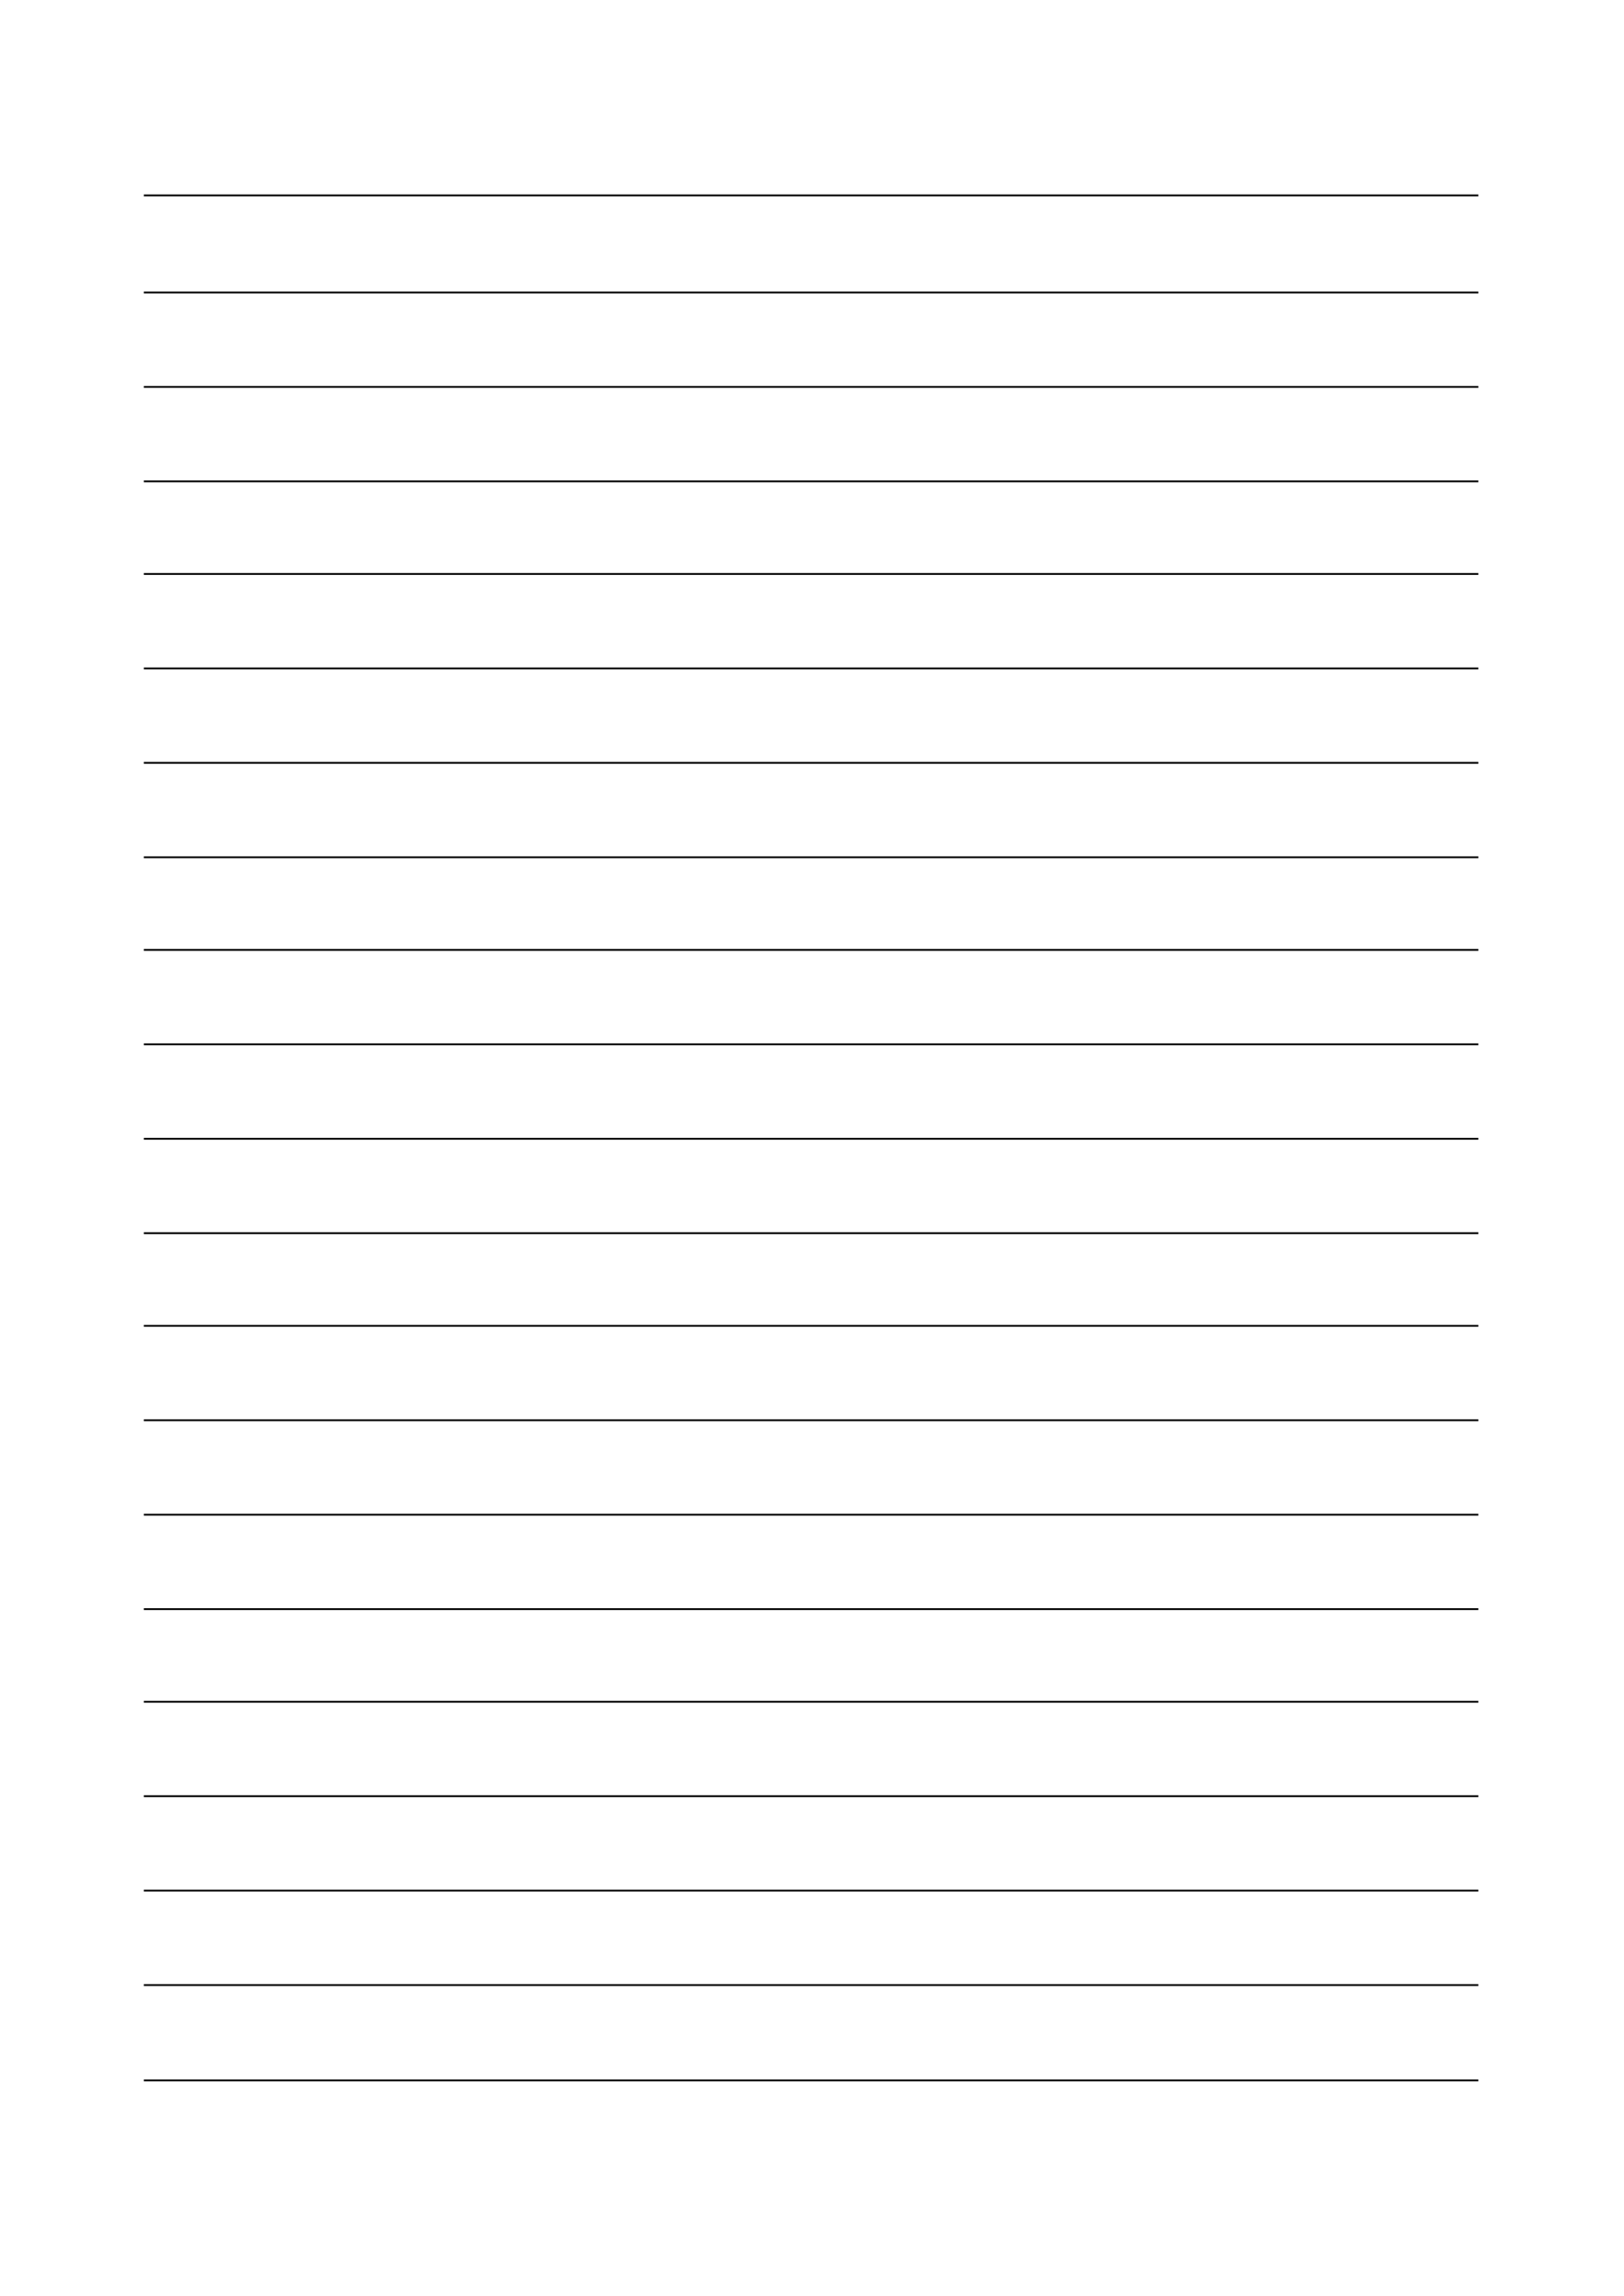 ﻿<?xml version="1.0" encoding="utf-8" standalone="yes"?><svg xmlns="http://www.w3.org/2000/svg" xmlns:xlink="http://www.w3.org/1999/xlink" version="1.1" width="1191" height="1684"><!--Generated by Aspose.Words for .NET 20.7.0--><defs><clipPath id="clip001"><path d="M0,1.333 L978.667,1.333 L978.667,71.2 L0,71.2 Z" clip-rule="evenodd" /></clipPath><clipPath id="clip002"><path d="M0,1.333 L978.667,1.333 L978.667,69.267 L0,69.267 Z" clip-rule="evenodd" /></clipPath><clipPath id="clip003"><path d="M0,1.333 L978.667,1.333 L978.667,69.267 L0,69.267 Z" clip-rule="evenodd" /></clipPath><clipPath id="clip004"><path d="M0,1.333 L978.667,1.333 L978.667,67.933 L0,67.933 Z" clip-rule="evenodd" /></clipPath><clipPath id="clip005"><path d="M0,1.333 L978.667,1.333 L978.667,69.267 L0,69.267 Z" clip-rule="evenodd" /></clipPath><clipPath id="clip006"><path d="M0,1.333 L978.667,1.333 L978.667,69.267 L0,69.267 Z" clip-rule="evenodd" /></clipPath><clipPath id="clip007"><path d="M0,1.333 L978.667,1.333 L978.667,69.267 L0,69.267 Z" clip-rule="evenodd" /></clipPath><clipPath id="clip008"><path d="M0,1.333 L978.667,1.333 L978.667,67.933 L0,67.933 Z" clip-rule="evenodd" /></clipPath><clipPath id="clip009"><path d="M0,1.333 L978.667,1.333 L978.667,69.267 L0,69.267 Z" clip-rule="evenodd" /></clipPath><clipPath id="clip010"><path d="M0,1.333 L978.667,1.333 L978.667,69.267 L0,69.267 Z" clip-rule="evenodd" /></clipPath><clipPath id="clip011"><path d="M0,1.333 L978.667,1.333 L978.667,69.267 L0,69.267 Z" clip-rule="evenodd" /></clipPath><clipPath id="clip012"><path d="M0,1.333 L978.667,1.333 L978.667,67.933 L0,67.933 Z" clip-rule="evenodd" /></clipPath><clipPath id="clip013"><path d="M0,1.333 L978.667,1.333 L978.667,69.267 L0,69.267 Z" clip-rule="evenodd" /></clipPath><clipPath id="clip014"><path d="M0,1.333 L978.667,1.333 L978.667,69.267 L0,69.267 Z" clip-rule="evenodd" /></clipPath><clipPath id="clip015"><path d="M0,1.333 L978.667,1.333 L978.667,69.267 L0,69.267 Z" clip-rule="evenodd" /></clipPath><clipPath id="clip016"><path d="M0,1.333 L978.667,1.333 L978.667,67.933 L0,67.933 Z" clip-rule="evenodd" /></clipPath><clipPath id="clip017"><path d="M0,1.333 L978.667,1.333 L978.667,69.267 L0,69.267 Z" clip-rule="evenodd" /></clipPath><clipPath id="clip018"><path d="M0,1.333 L978.667,1.333 L978.667,69.267 L0,69.267 Z" clip-rule="evenodd" /></clipPath><clipPath id="clip019"><path d="M0,1.333 L978.667,1.333 L978.667,69.267 L0,69.267 Z" clip-rule="evenodd" /></clipPath><clipPath id="clip020"><path d="M0,1.333 L978.667,1.333 L978.667,69.933 L0,69.933 Z" clip-rule="evenodd" /></clipPath></defs><g transform="translate(0.167,0)"><g transform="translate(105.333,142.667)"><g><g><g><g clip-path="url(#clip001)"><g transform="translate(0,1.333)" /></g></g><g transform="translate(0,71.2)"><g clip-path="url(#clip002)"><g transform="translate(0,1.333)" /></g></g><g transform="translate(0,140.467)"><g clip-path="url(#clip003)"><g transform="translate(0,1.333)" /></g></g><g transform="translate(0,209.733)"><g clip-path="url(#clip004)"><g transform="translate(0,1.333)" /></g></g><g transform="translate(0,277.667)"><g clip-path="url(#clip005)"><g transform="translate(0,1.333)" /></g></g><g transform="translate(0,346.933)"><g clip-path="url(#clip006)"><g transform="translate(0,1.333)" /></g></g><g transform="translate(0,416.2)"><g clip-path="url(#clip007)"><g transform="translate(0,1.333)" /></g></g><g transform="translate(0,485.467)"><g clip-path="url(#clip008)"><g transform="translate(0,1.333)" /></g></g><g transform="translate(0,553.4)"><g clip-path="url(#clip009)"><g transform="translate(0,1.333)" /></g></g><g transform="translate(0,622.667)"><g clip-path="url(#clip010)"><g transform="translate(0,1.333)" /></g></g><g transform="translate(0,691.933)"><g clip-path="url(#clip011)"><g transform="translate(0,1.333)" /></g></g><g transform="translate(0,761.2)"><g clip-path="url(#clip012)"><g transform="translate(0,1.333)" /></g></g><g transform="translate(0,829.133)"><g clip-path="url(#clip013)"><g transform="translate(0,1.333)" /></g></g><g transform="translate(0,898.4)"><g clip-path="url(#clip014)"><g transform="translate(0,1.333)" /></g></g><g transform="translate(0,967.667)"><g clip-path="url(#clip015)"><g transform="translate(0,1.333)" /></g></g><g transform="translate(0,1036.933)"><g clip-path="url(#clip016)"><g transform="translate(0,1.333)" /></g></g><g transform="translate(0,1104.867)"><g clip-path="url(#clip017)"><g transform="translate(0,1.333)" /></g></g><g transform="translate(0,1174.133)"><g clip-path="url(#clip018)"><g transform="translate(0,1.333)" /></g></g><g transform="translate(0,1243.4)"><g clip-path="url(#clip019)"><g transform="translate(0,1.333)" /></g></g><g transform="translate(0,1312.667)"><g clip-path="url(#clip020)"><g transform="translate(0,1.333)" /></g></g><path d="M0,0.667 L978.667,0.667 " stroke-width="1.333" stroke-miterlimit="13.333" stroke="#000000" fill="none" fill-rule="evenodd" /><path d="M0,71.867 L978.667,71.867 " stroke-width="1.333" stroke-miterlimit="13.333" stroke="#000000" fill="none" fill-rule="evenodd" /><path d="M0,141.133 L978.667,141.133 " stroke-width="1.333" stroke-miterlimit="13.333" stroke="#000000" fill="none" fill-rule="evenodd" /><path d="M0,210.4 L978.667,210.4 " stroke-width="1.333" stroke-miterlimit="13.333" stroke="#000000" fill="none" fill-rule="evenodd" /><path d="M0,278.333 L978.667,278.333 " stroke-width="1.333" stroke-miterlimit="13.333" stroke="#000000" fill="none" fill-rule="evenodd" /><path d="M0,347.6 L978.667,347.6 " stroke-width="1.333" stroke-miterlimit="13.333" stroke="#000000" fill="none" fill-rule="evenodd" /><path d="M0,416.867 L978.667,416.867 " stroke-width="1.333" stroke-miterlimit="13.333" stroke="#000000" fill="none" fill-rule="evenodd" /><path d="M0,486.133 L978.667,486.133 " stroke-width="1.333" stroke-miterlimit="13.333" stroke="#000000" fill="none" fill-rule="evenodd" /><path d="M0,554.067 L978.667,554.067 " stroke-width="1.333" stroke-miterlimit="13.333" stroke="#000000" fill="none" fill-rule="evenodd" /><path d="M0,623.333 L978.667,623.333 " stroke-width="1.333" stroke-miterlimit="13.333" stroke="#000000" fill="none" fill-rule="evenodd" /><path d="M0,692.6 L978.667,692.6 " stroke-width="1.333" stroke-miterlimit="13.333" stroke="#000000" fill="none" fill-rule="evenodd" /><path d="M0,761.867 L978.667,761.867 " stroke-width="1.333" stroke-miterlimit="13.333" stroke="#000000" fill="none" fill-rule="evenodd" /><path d="M0,829.8 L978.667,829.8 " stroke-width="1.333" stroke-miterlimit="13.333" stroke="#000000" fill="none" fill-rule="evenodd" /><path d="M0,899.067 L978.667,899.067 " stroke-width="1.333" stroke-miterlimit="13.333" stroke="#000000" fill="none" fill-rule="evenodd" /><path d="M0,968.333 L978.667,968.333 " stroke-width="1.333" stroke-miterlimit="13.333" stroke="#000000" fill="none" fill-rule="evenodd" /><path d="M0,1037.6 L978.667,1037.6 " stroke-width="1.333" stroke-miterlimit="13.333" stroke="#000000" fill="none" fill-rule="evenodd" /><path d="M0,1105.534 L978.667,1105.534 " stroke-width="1.333" stroke-miterlimit="13.333" stroke="#000000" fill="none" fill-rule="evenodd" /><path d="M0,1174.8 L978.667,1174.8 " stroke-width="1.333" stroke-miterlimit="13.333" stroke="#000000" fill="none" fill-rule="evenodd" /><path d="M0,1244.067 L978.667,1244.067 " stroke-width="1.333" stroke-miterlimit="13.333" stroke="#000000" fill="none" fill-rule="evenodd" /><path d="M0,1313.334 L978.667,1313.334 " stroke-width="1.333" stroke-miterlimit="13.333" stroke="#000000" fill="none" fill-rule="evenodd" /><path d="M0,1383.267 L978.667,1383.267 " stroke-width="1.333" stroke-miterlimit="13.333" stroke="#000000" fill="none" fill-rule="evenodd" /></g><g transform="translate(0,1383.933)" /><g transform="translate(7.52,1383.933)" /></g></g></g></svg>